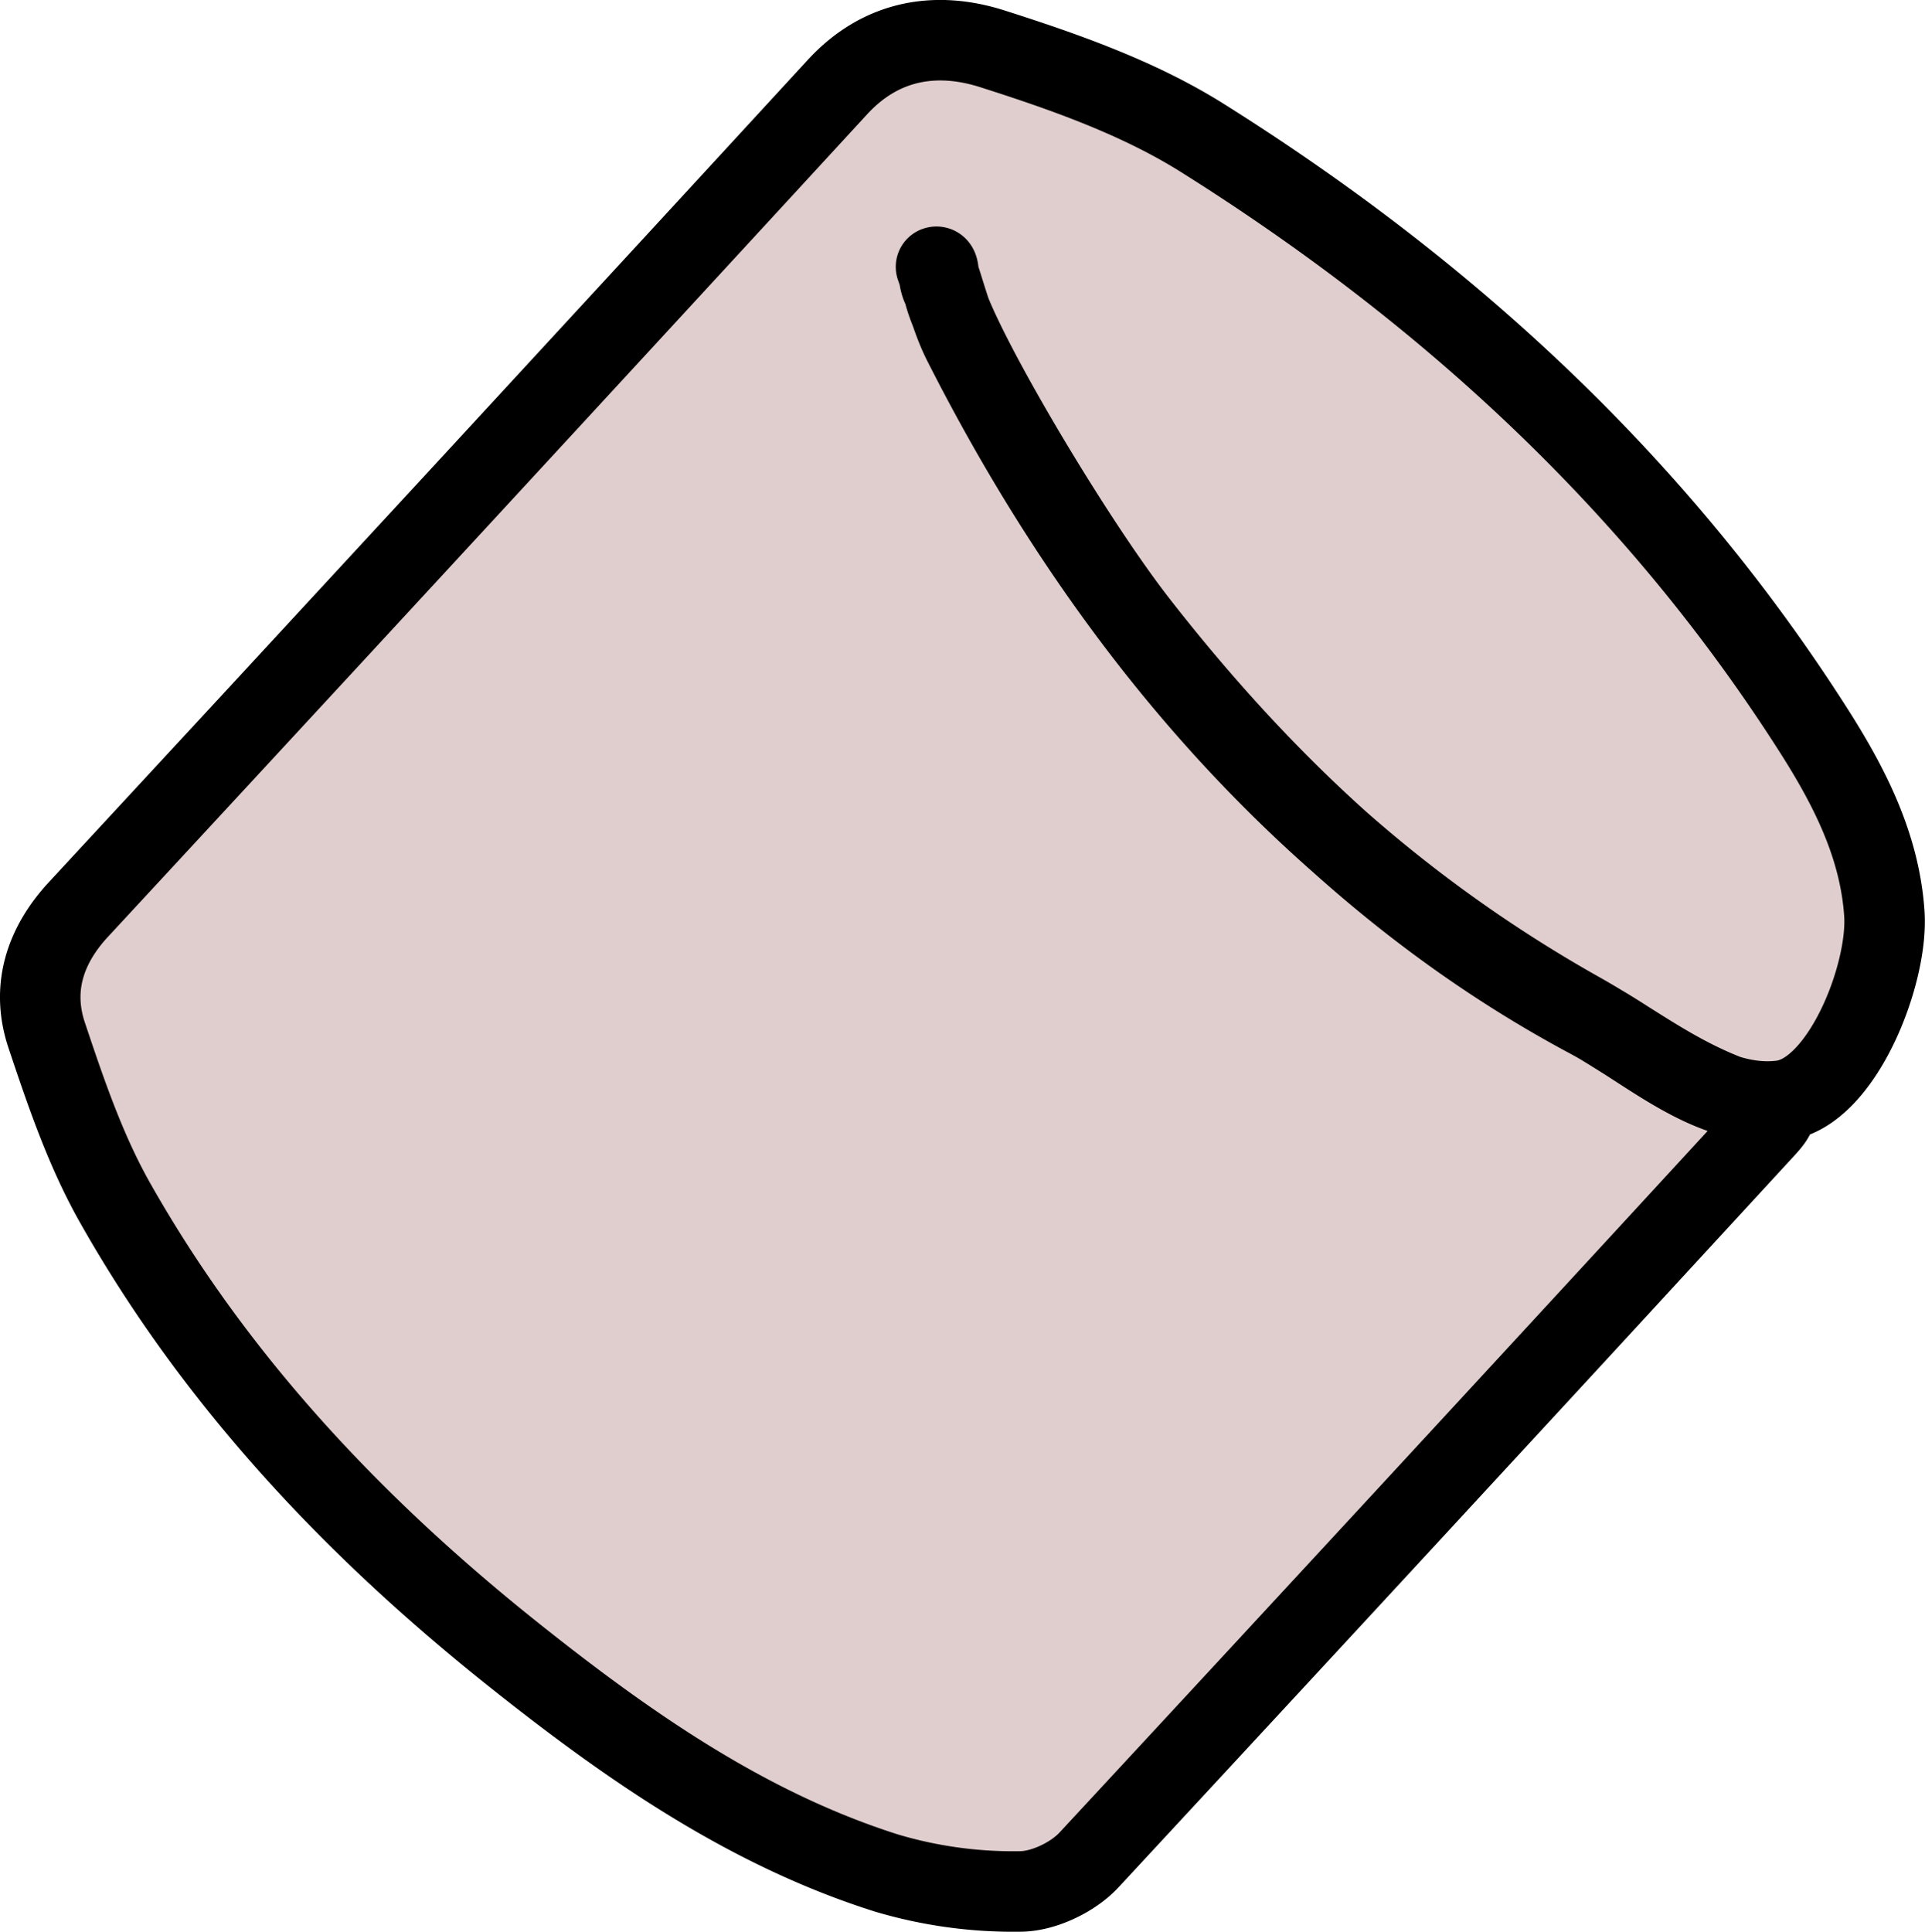 <svg xmlns="http://www.w3.org/2000/svg" viewBox="0 0 358.69 359.93"><defs><style>.cls-1{fill:#e0cdcd;stroke:#000;stroke-linejoin:round;stroke-width:15px;}</style></defs><title>marshmallows</title><g id="Ebene_2" data-name="Ebene 2"><g id="Capa_1" data-name="Capa 1"><path class="cls-1" d="M174.41,49.72c1.67,4.74,2.82,9.73,5.07,14.16,26.55,52.37,63.17,95.66,114.88,124.74,10,5.63,17.19,11.5,28,15.62,6.49,2.47,11.2.85,6.57,5.89q-62.86,68.33-126,136.41c-3,3.25-8.51,5.88-12.85,5.89A82.93,82.93,0,0,1,165.19,349c-25.73-8.15-47.68-23.39-68.52-39.92-30-23.75-56.13-51.24-75.1-84.74C16,214.56,12.29,203.63,8.7,192.9c-2.89-8.62-.43-16.6,5.92-23.45Q85.42,93,156,16.28c8.24-9,18.61-10.46,28.86-7.2,13.49,4.3,27.3,9.16,39.19,16.63,45.72,28.71,84.8,64.67,114,110.56,6.61,10.4,12.22,21.37,13.07,34,.75,11.29-7.9,33.42-19.17,34.81-13.14,1.62-24.77-9.46-35.82-15.37-33.69-18-60.91-43.77-84.15-73.59-12.85-16.5-34.67-53.55-36.18-62.11C174.62,52.27,175.14,49.48,174.41,49.72Z"/></g></g></svg>